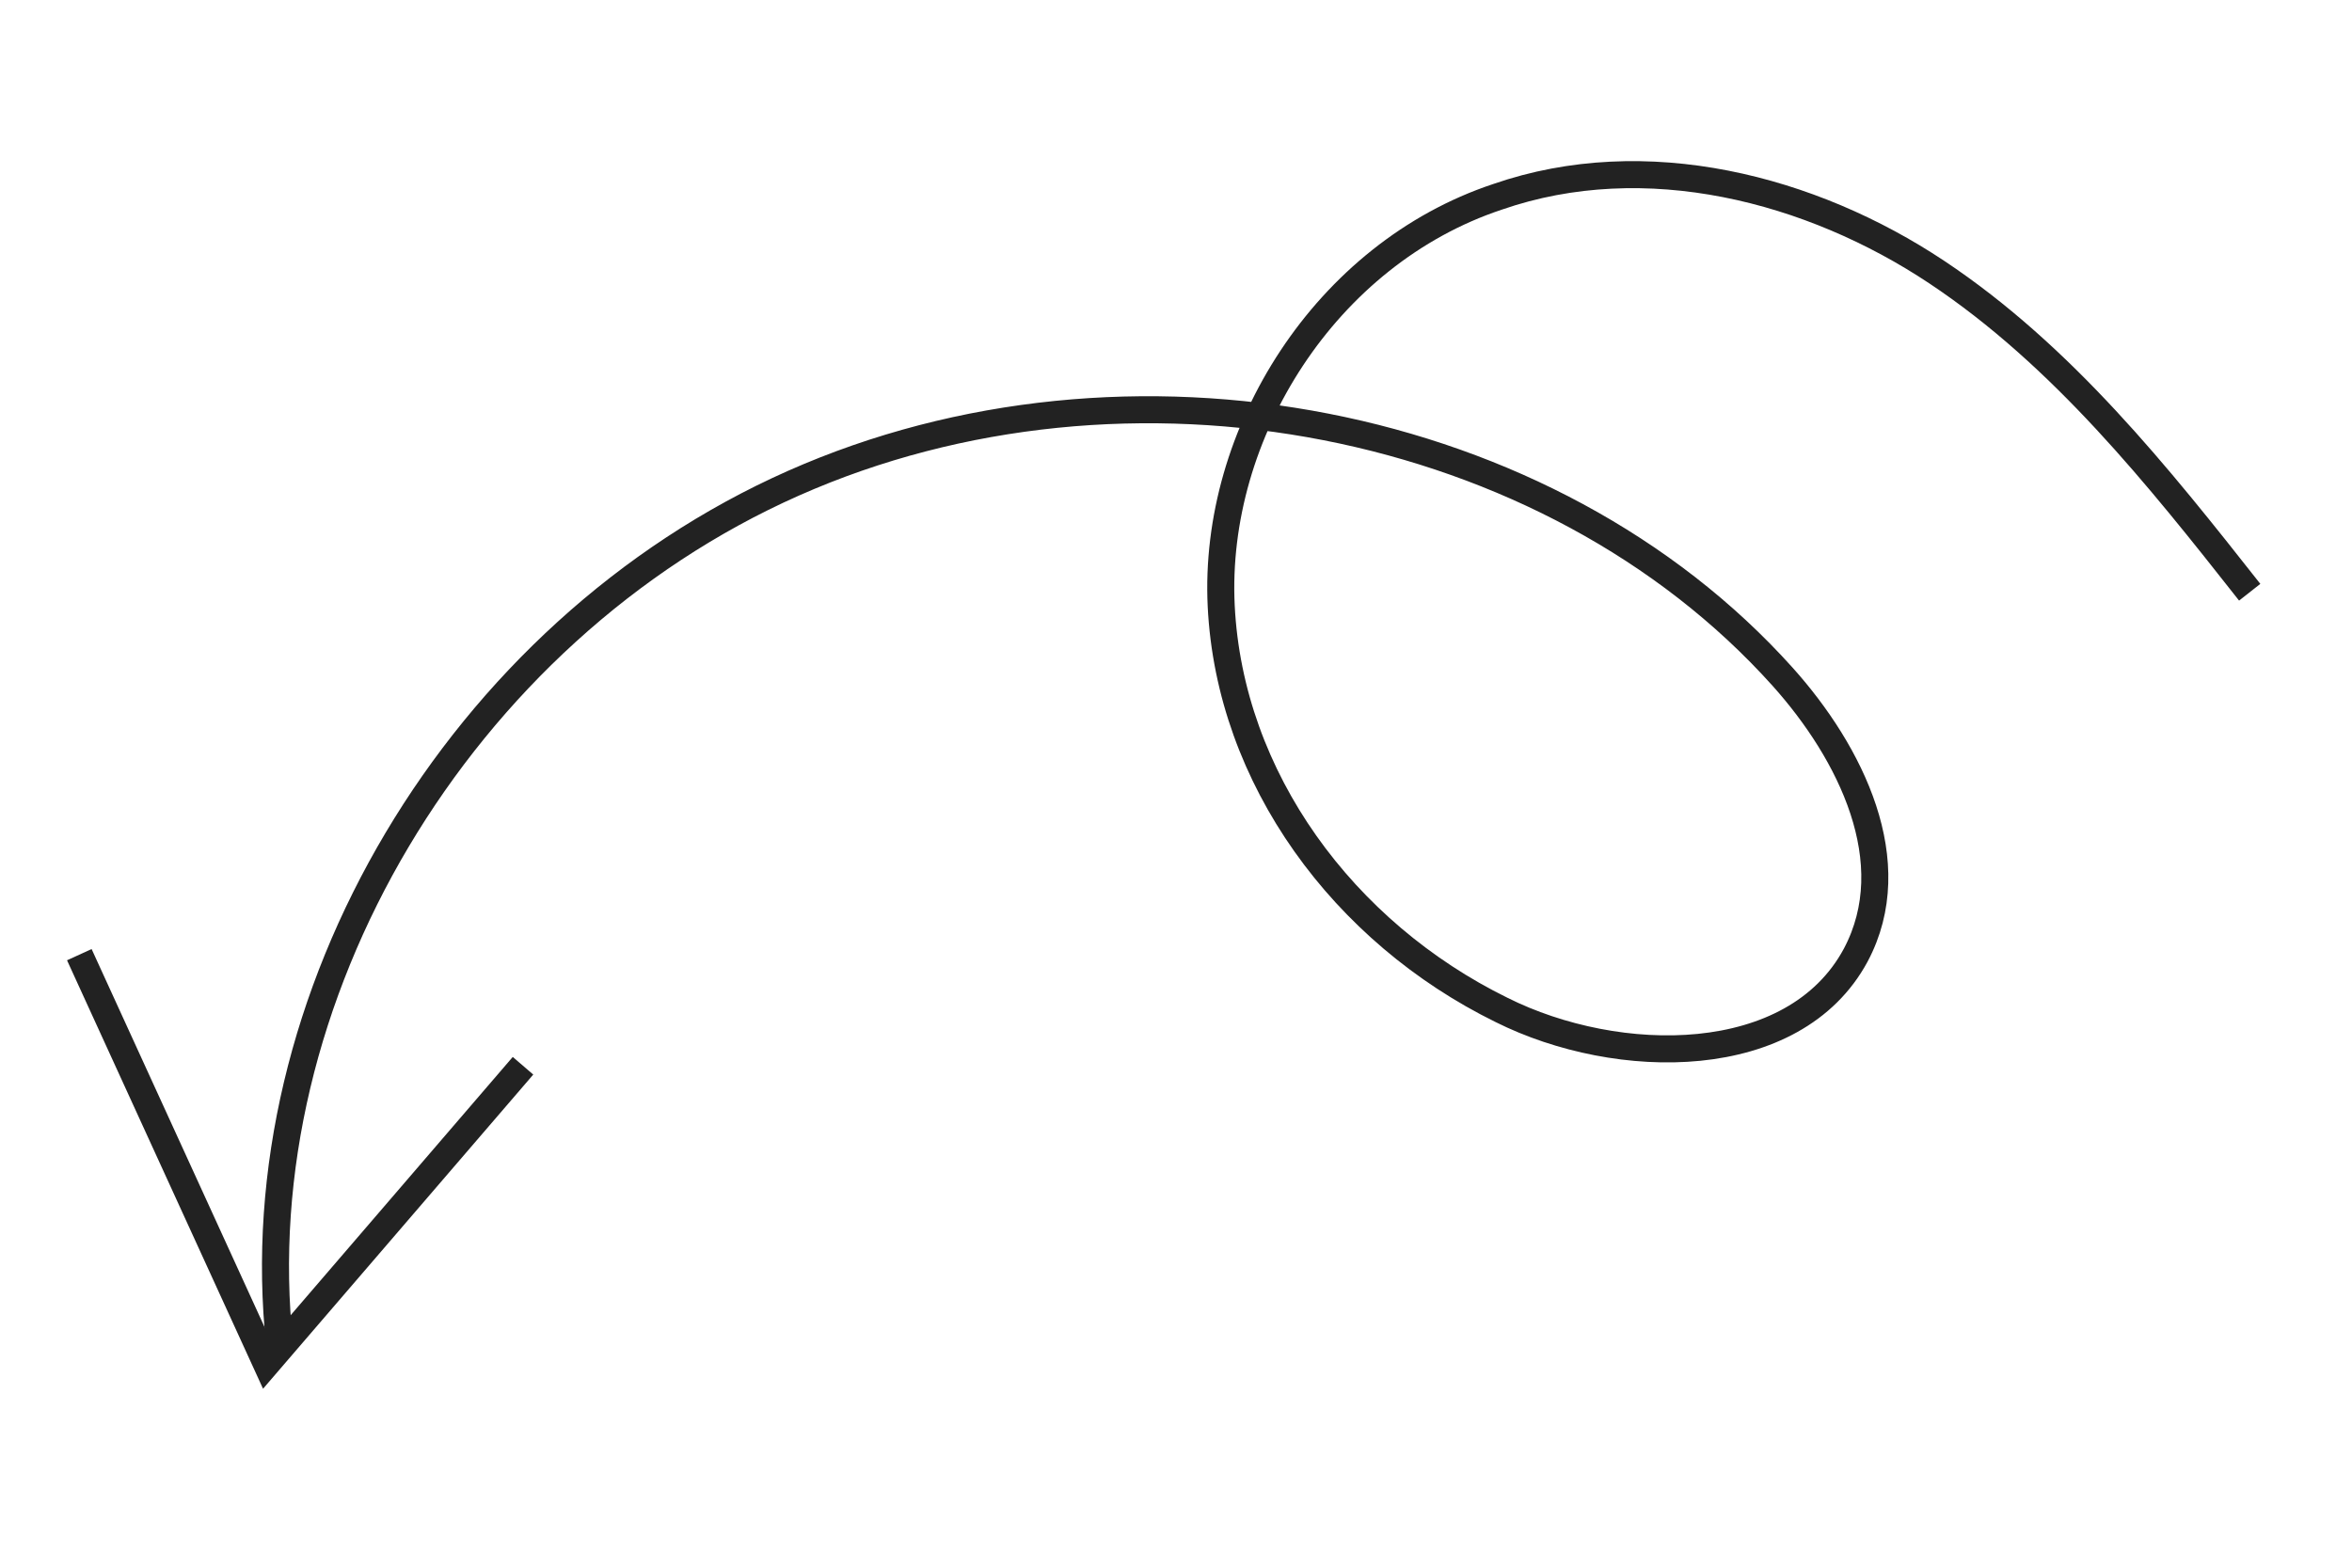 <?xml version="1.0" encoding="UTF-8"?> <svg xmlns="http://www.w3.org/2000/svg" width="87" height="58" viewBox="0 0 87 58" fill="none"> <path d="M83.216 21.911C79.832 17.612 76.286 13.159 71.641 10.068C66.995 6.976 60.874 5.382 55.393 7.282C49.033 9.397 44.86 16.035 45.172 22.417C45.485 28.798 49.7 34.496 55.541 37.364C59.843 39.516 66.362 39.58 68.643 35.337C70.472 31.899 68.456 27.845 65.939 25.039C57.307 15.42 41.717 12.393 29.349 17.878C16.98 23.363 8.961 36.947 10.345 49.751" stroke="#222222" stroke-miterlimit="10"></path> <path d="M19.346 39.43L9.86 50.462L2.934 35.32" stroke="#222222" stroke-miterlimit="10"></path> </svg> 